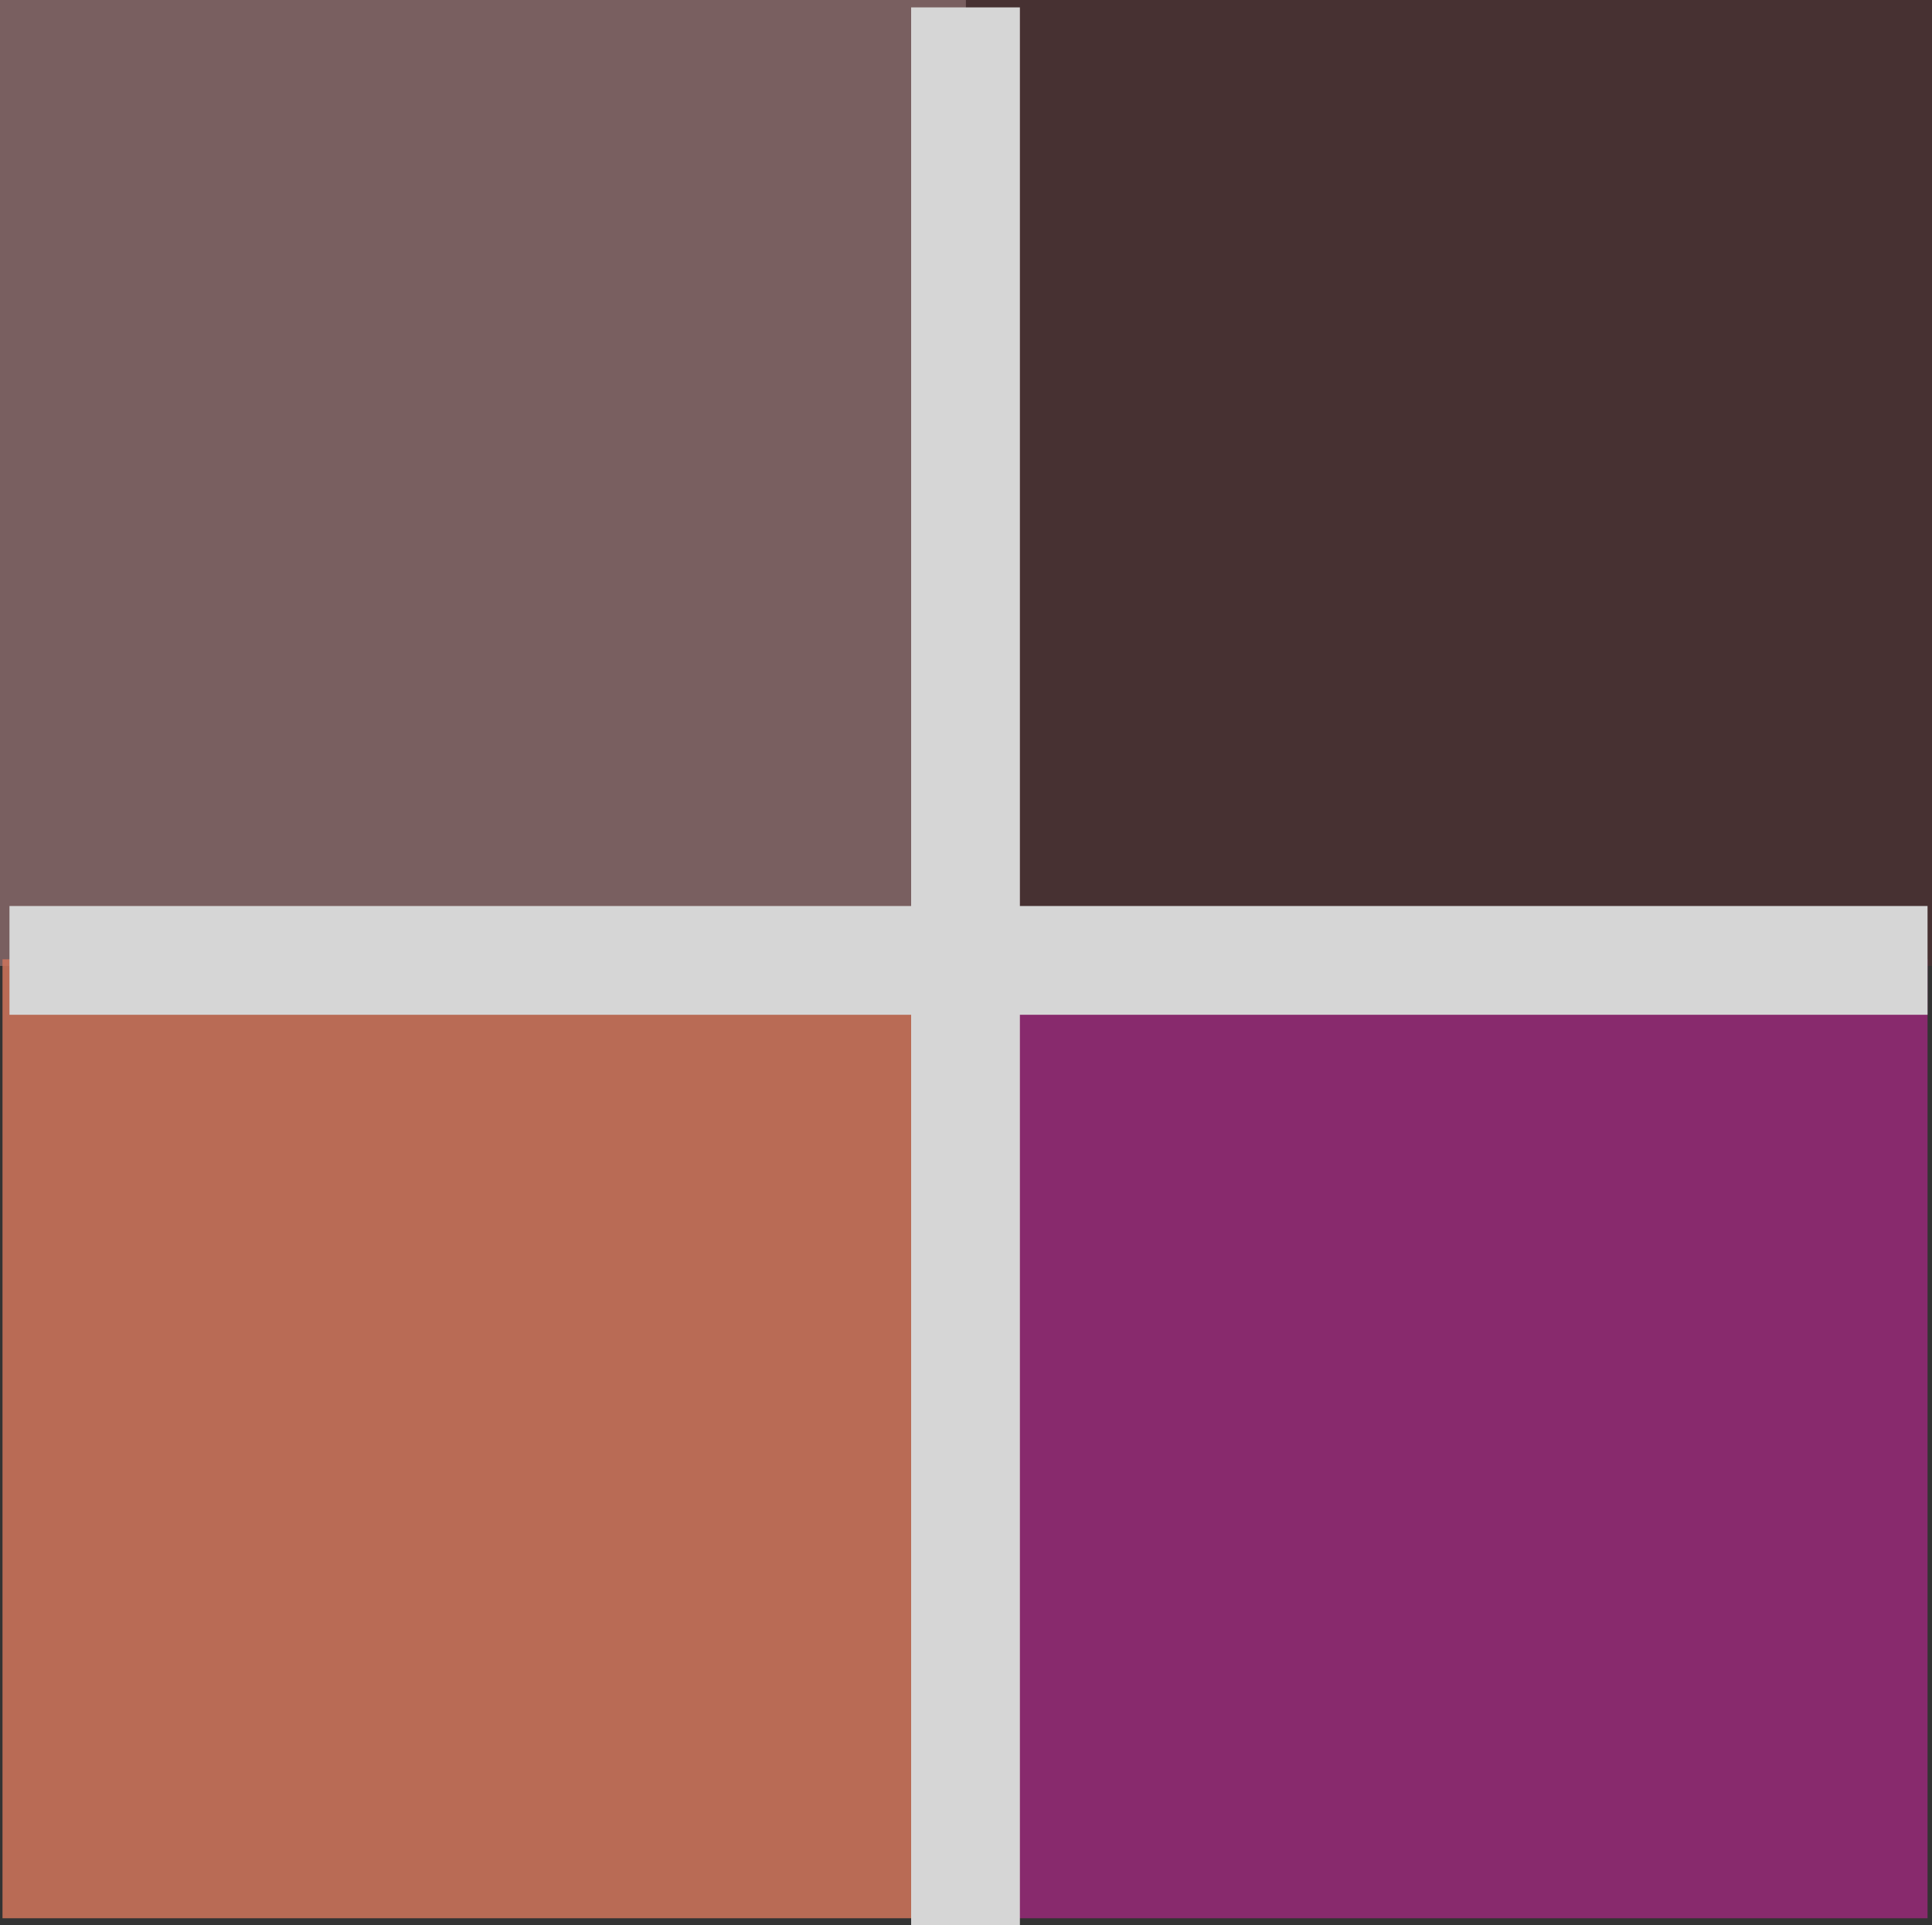 <svg xmlns="http://www.w3.org/2000/svg" width="17.765" height="17.704" viewBox="0 0 17.765 17.704">
  <rect x="0" y="0" width="17.765" height="17.704" fill="#333333" stroke="none"/>
  <g id="グループ_2416" data-name="グループ 2416" transform="translate(-735.307 -1857.364)">
    <g id="グループ_714" data-name="グループ 714" transform="translate(735.307 1857.364)" opacity="0.8">
      <rect id="長方形_759" data-name="長方形 759" width="8.882" height="8.882" transform="translate(0 0)" fill="#987274" opacity="0.874"/>
      <path id="パス_475" data-name="パス 475" d="M0,0H8.818V8.818H0Z" transform="translate(0.023 8.821)" fill="#f28465" opacity="0.874"/>
      <rect id="長方形_760" data-name="長方形 760" width="8.882" height="8.882" transform="translate(8.882 0)" fill="#503133" opacity="0.874"/>
      <path id="パス_474" data-name="パス 474" d="M0,0H8.883V8.818H0Z" transform="translate(8.841 8.821)" fill="#ad2786" opacity="0.874"/>
      <line id="線_1959" data-name="線 1959" y2="17.637" transform="translate(8.878 0.068)" fill="none" stroke="#fff" stroke-width="1"/>
      <path id="パス_476" data-name="パス 476" d="M0,0V17.637" transform="translate(17.724 8.831) rotate(90)" fill="none" stroke="#fff" stroke-width="1"/>
    </g>
  </g>
</svg>
